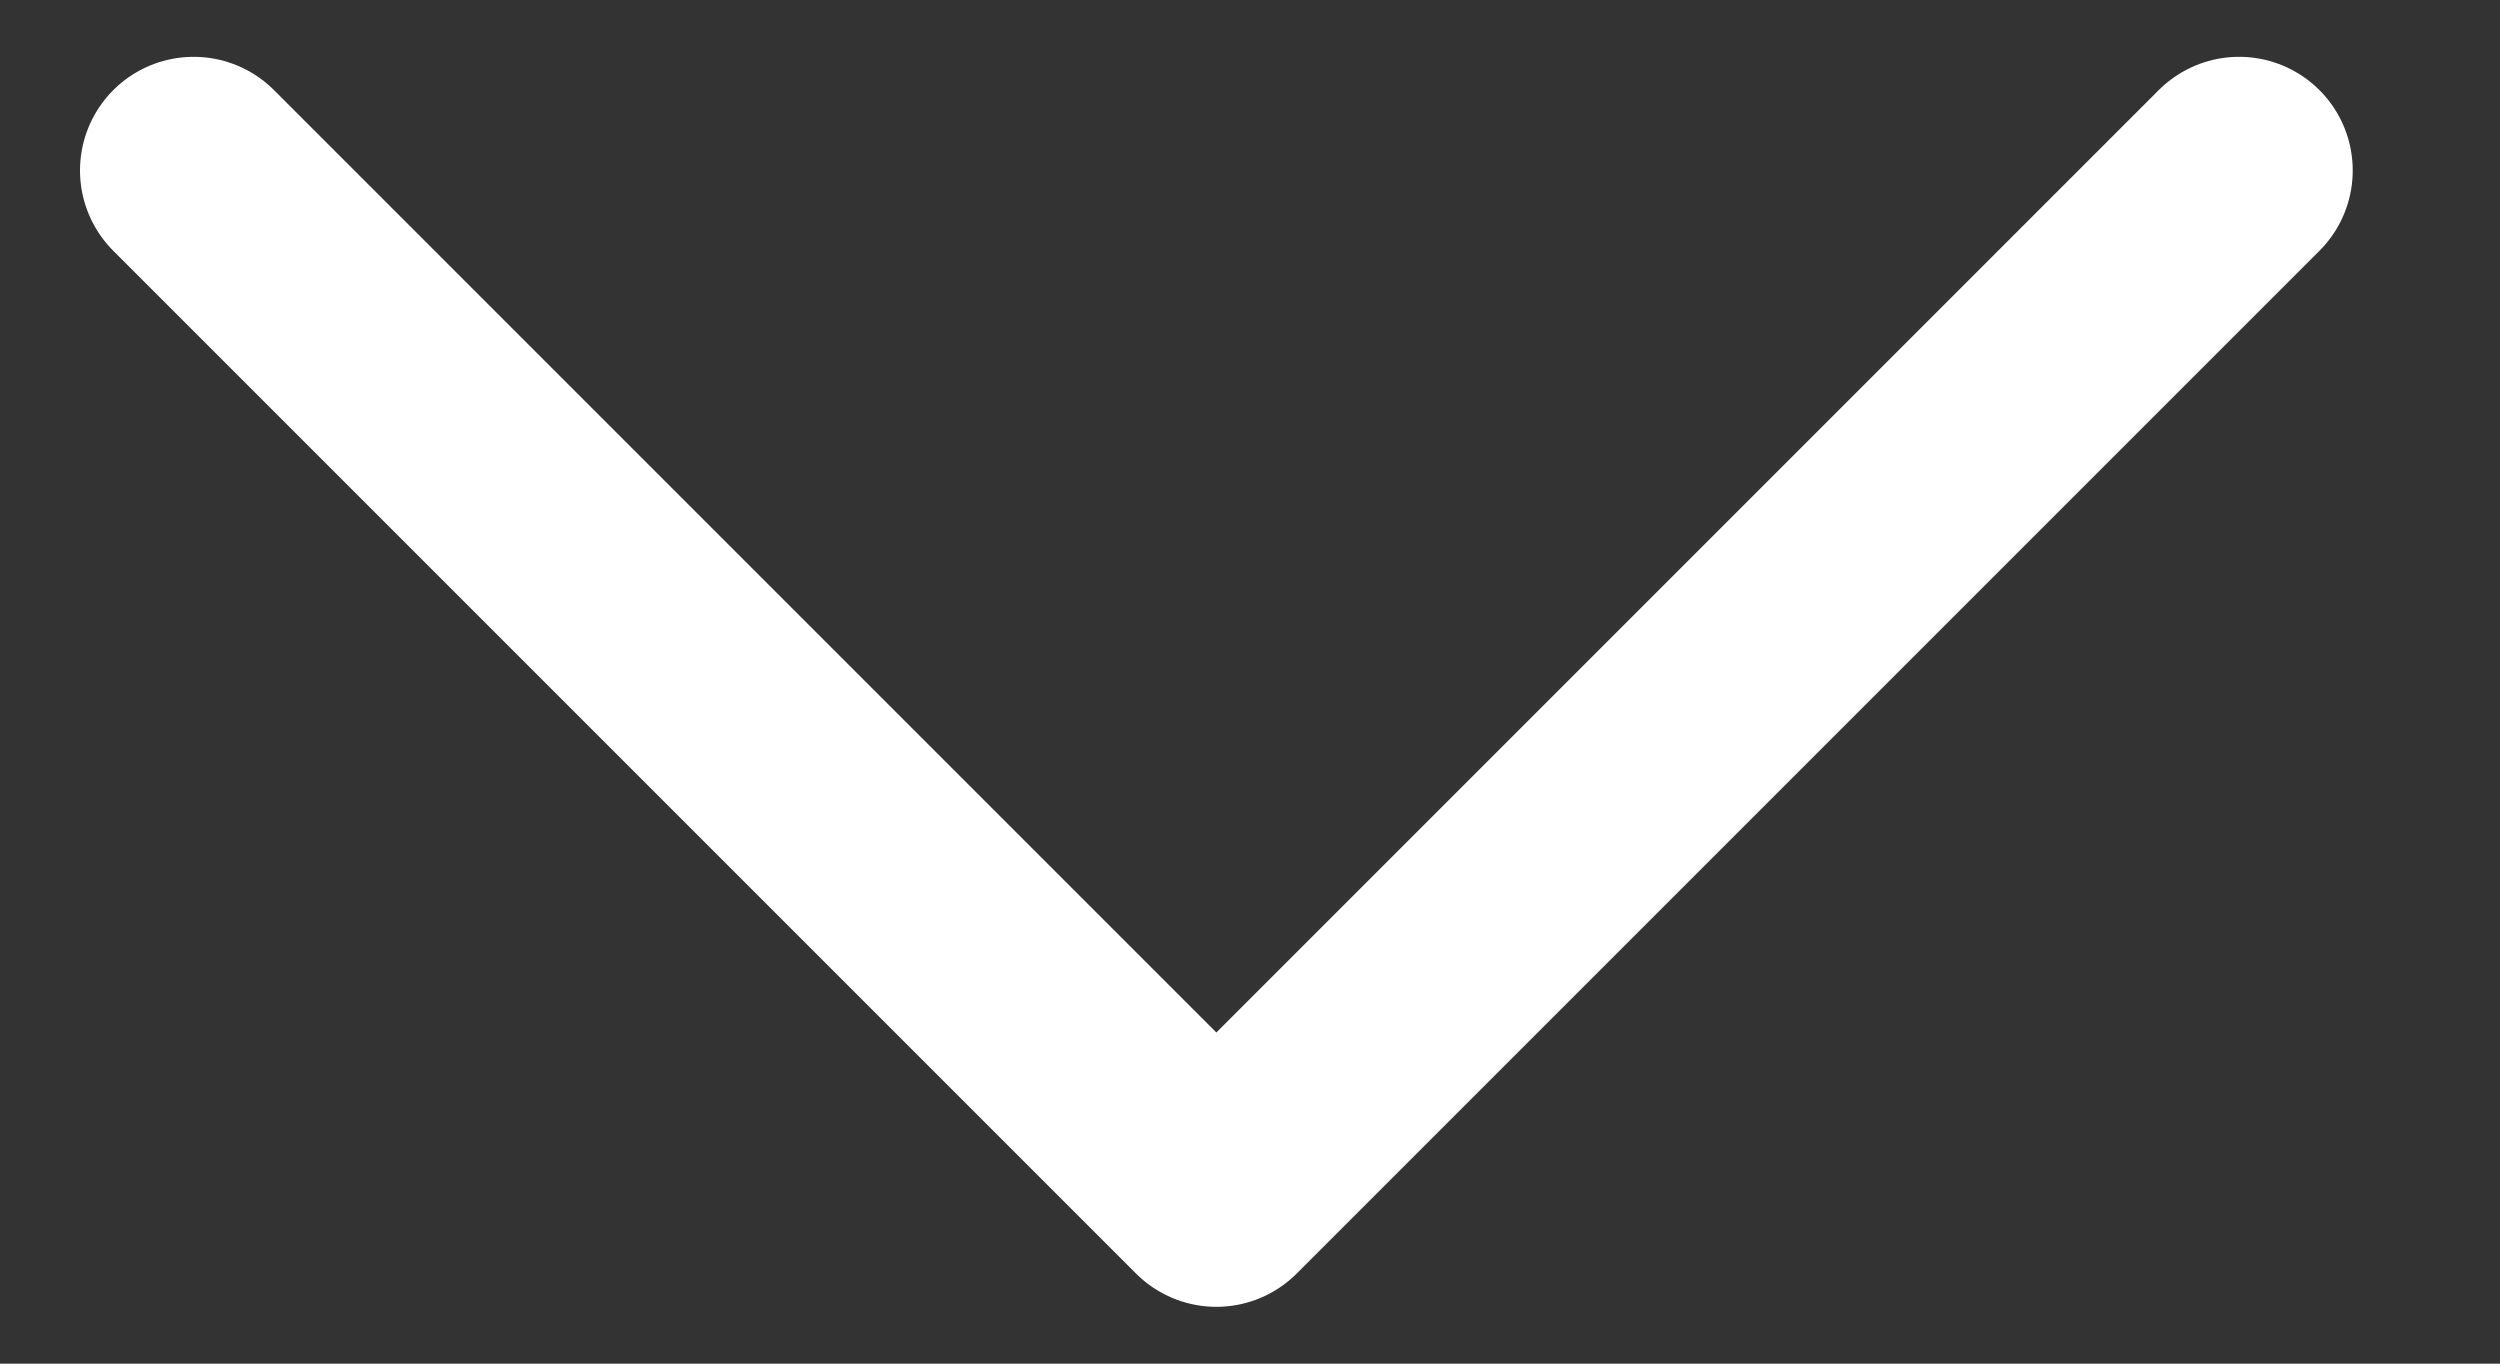 <svg width="11" height="6" viewBox="0 0 11 6" fill="none" xmlns="http://www.w3.org/2000/svg">
<rect x="0" y="0" width="11" height="6" fill="#333333" stroke="none"/>
<path d="M9.852 0.75L5.352 5.25L0.852 0.75" stroke="white" stroke-linecap="round" stroke-linejoin="round"/>
</svg>
